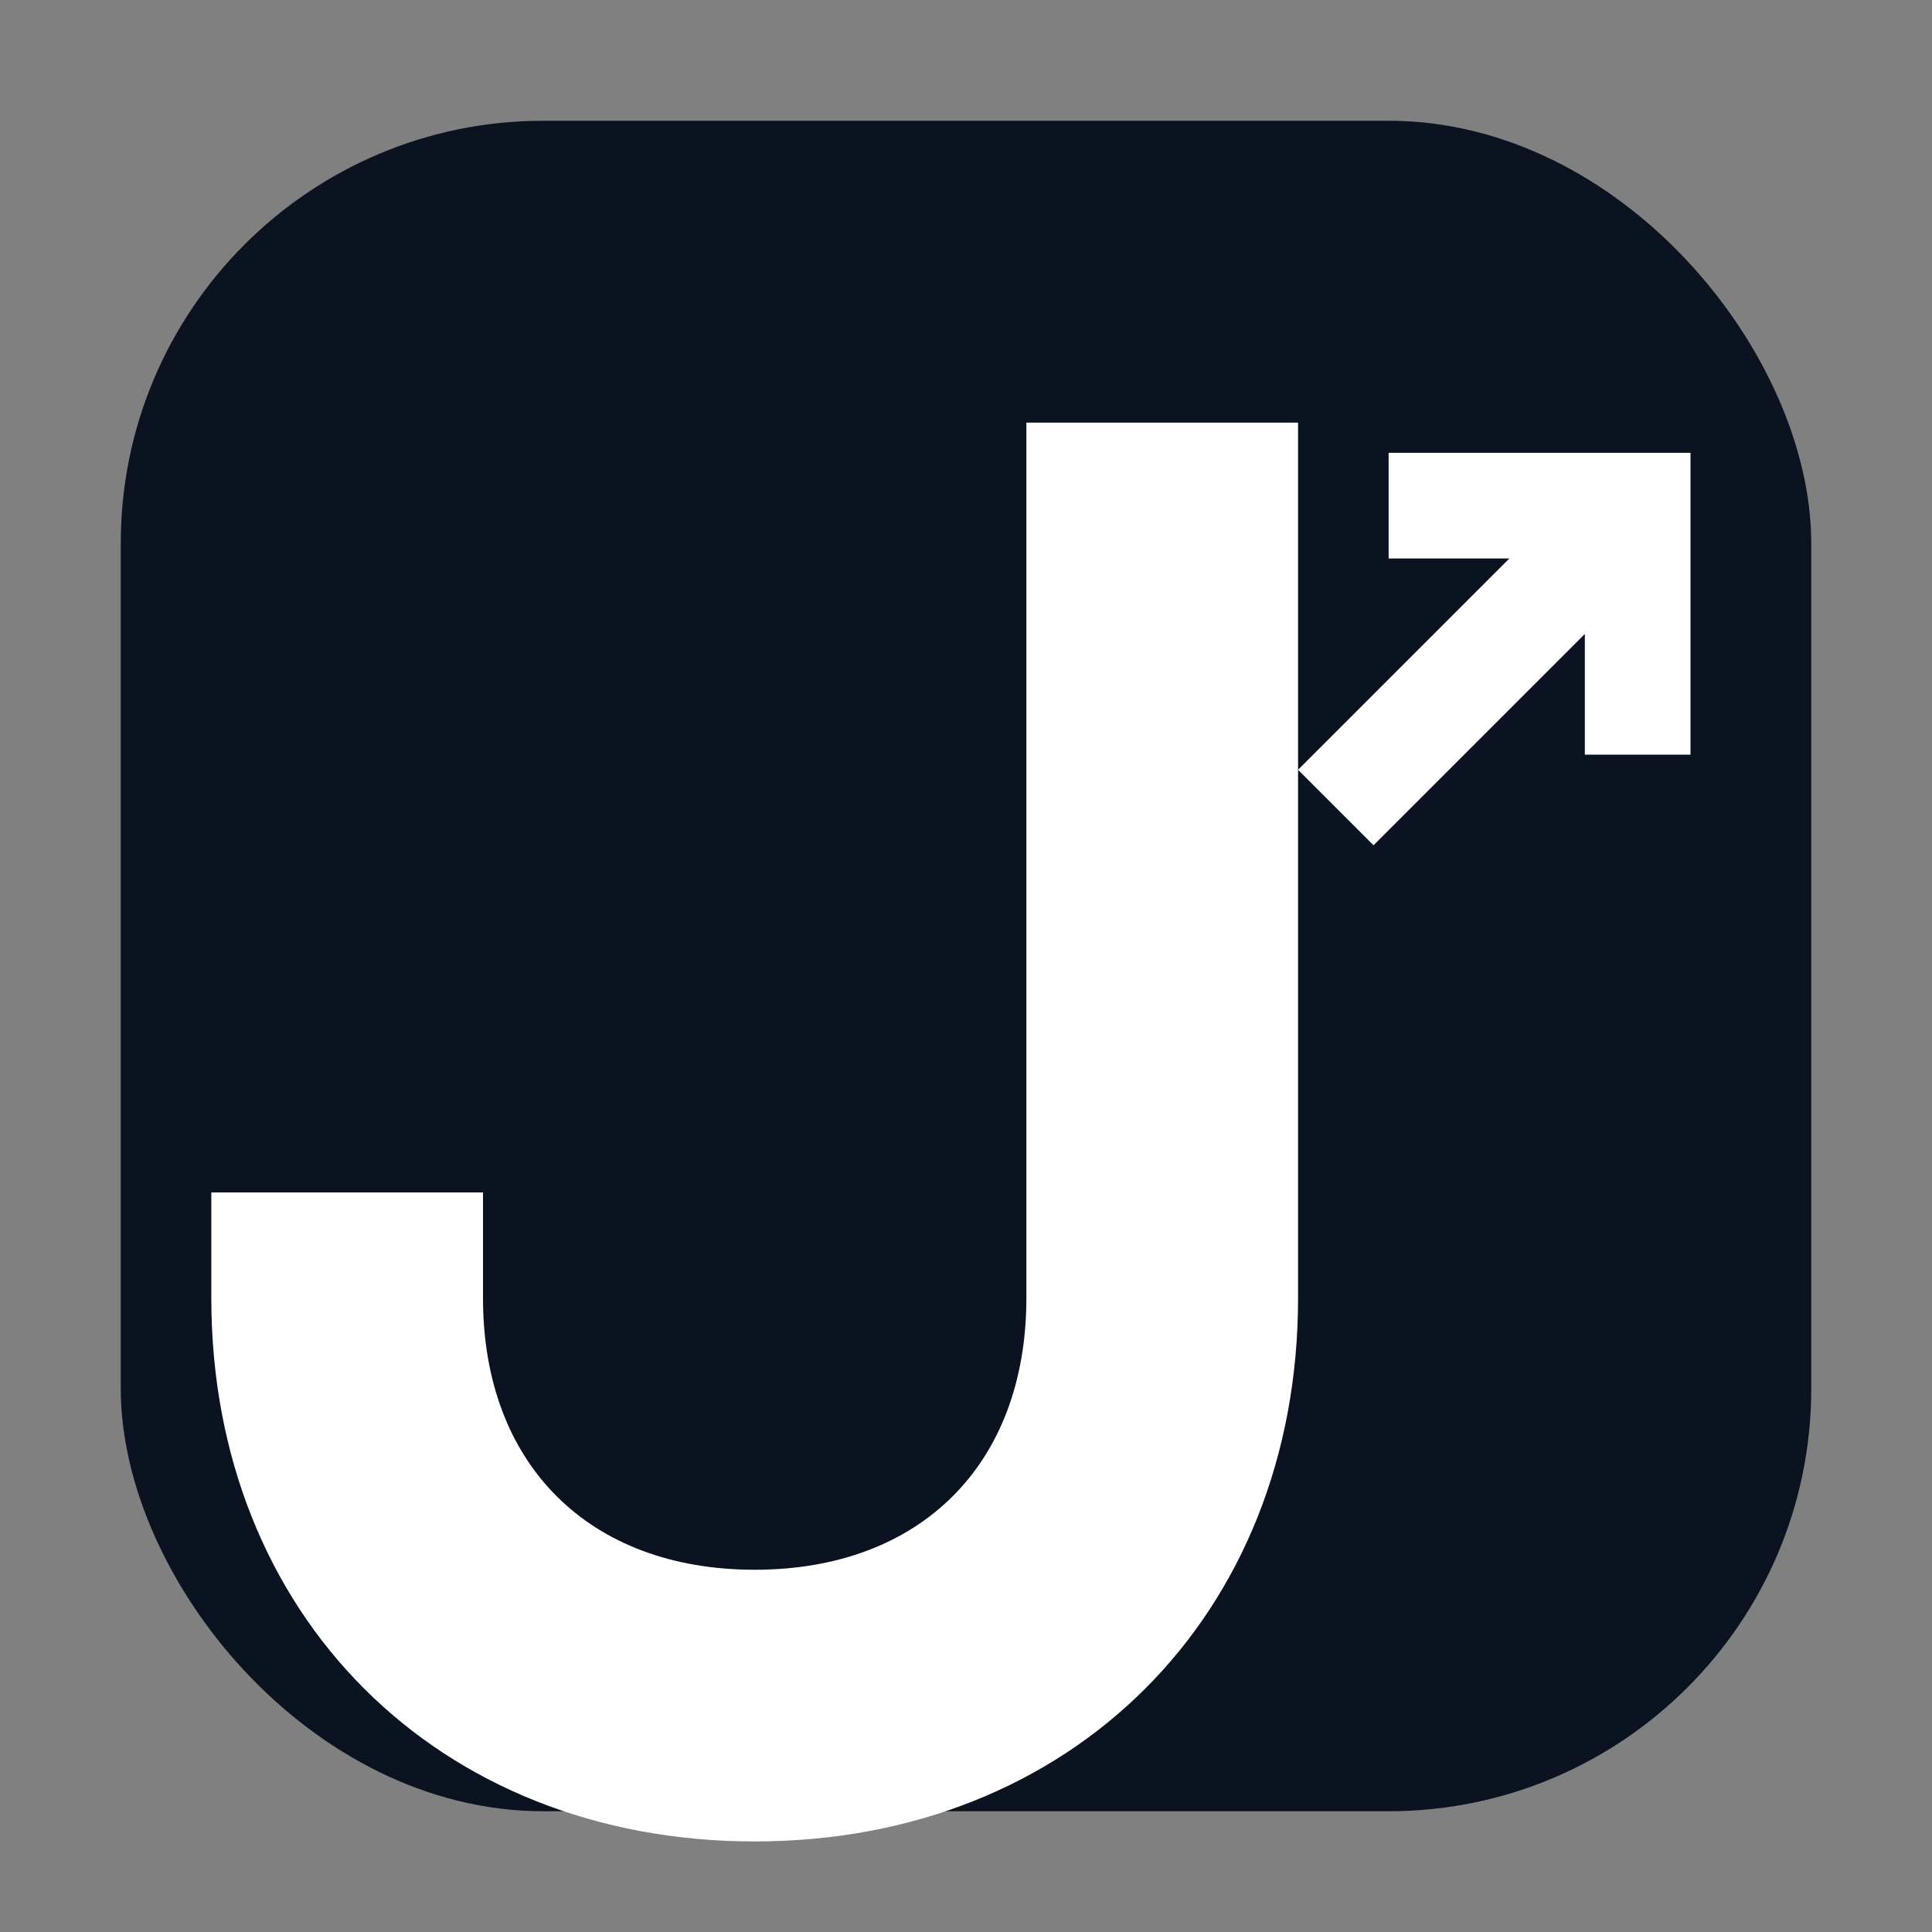 <svg xmlns="http://www.w3.org/2000/svg" viewBox="0 0 256 256" role="img" aria-label="Jazz Consultancy Ltd - J badge (white on dark)">
  <rect x="0" y="0" width="256" height="256" fill="#808080" stroke="none"/>
  <!-- Background badge -->
  <rect x="16" y="16" width="224" height="224" rx="56" fill="#0B1220"/>

  <!-- J -->
  <path fill="#FFFFFF" d="M172 56h-36v116c0 22-14 36-36 36s-36-14-36-36v-14H28v14c0 42 30 72 72 72s72-30 72-72V56z"/>

  <!-- Growth accent -->
  <path fill="#FFFFFF" d="M184 60h40v40h-14V84l-28 28-10-10 28-28h-16z"/>
</svg>
